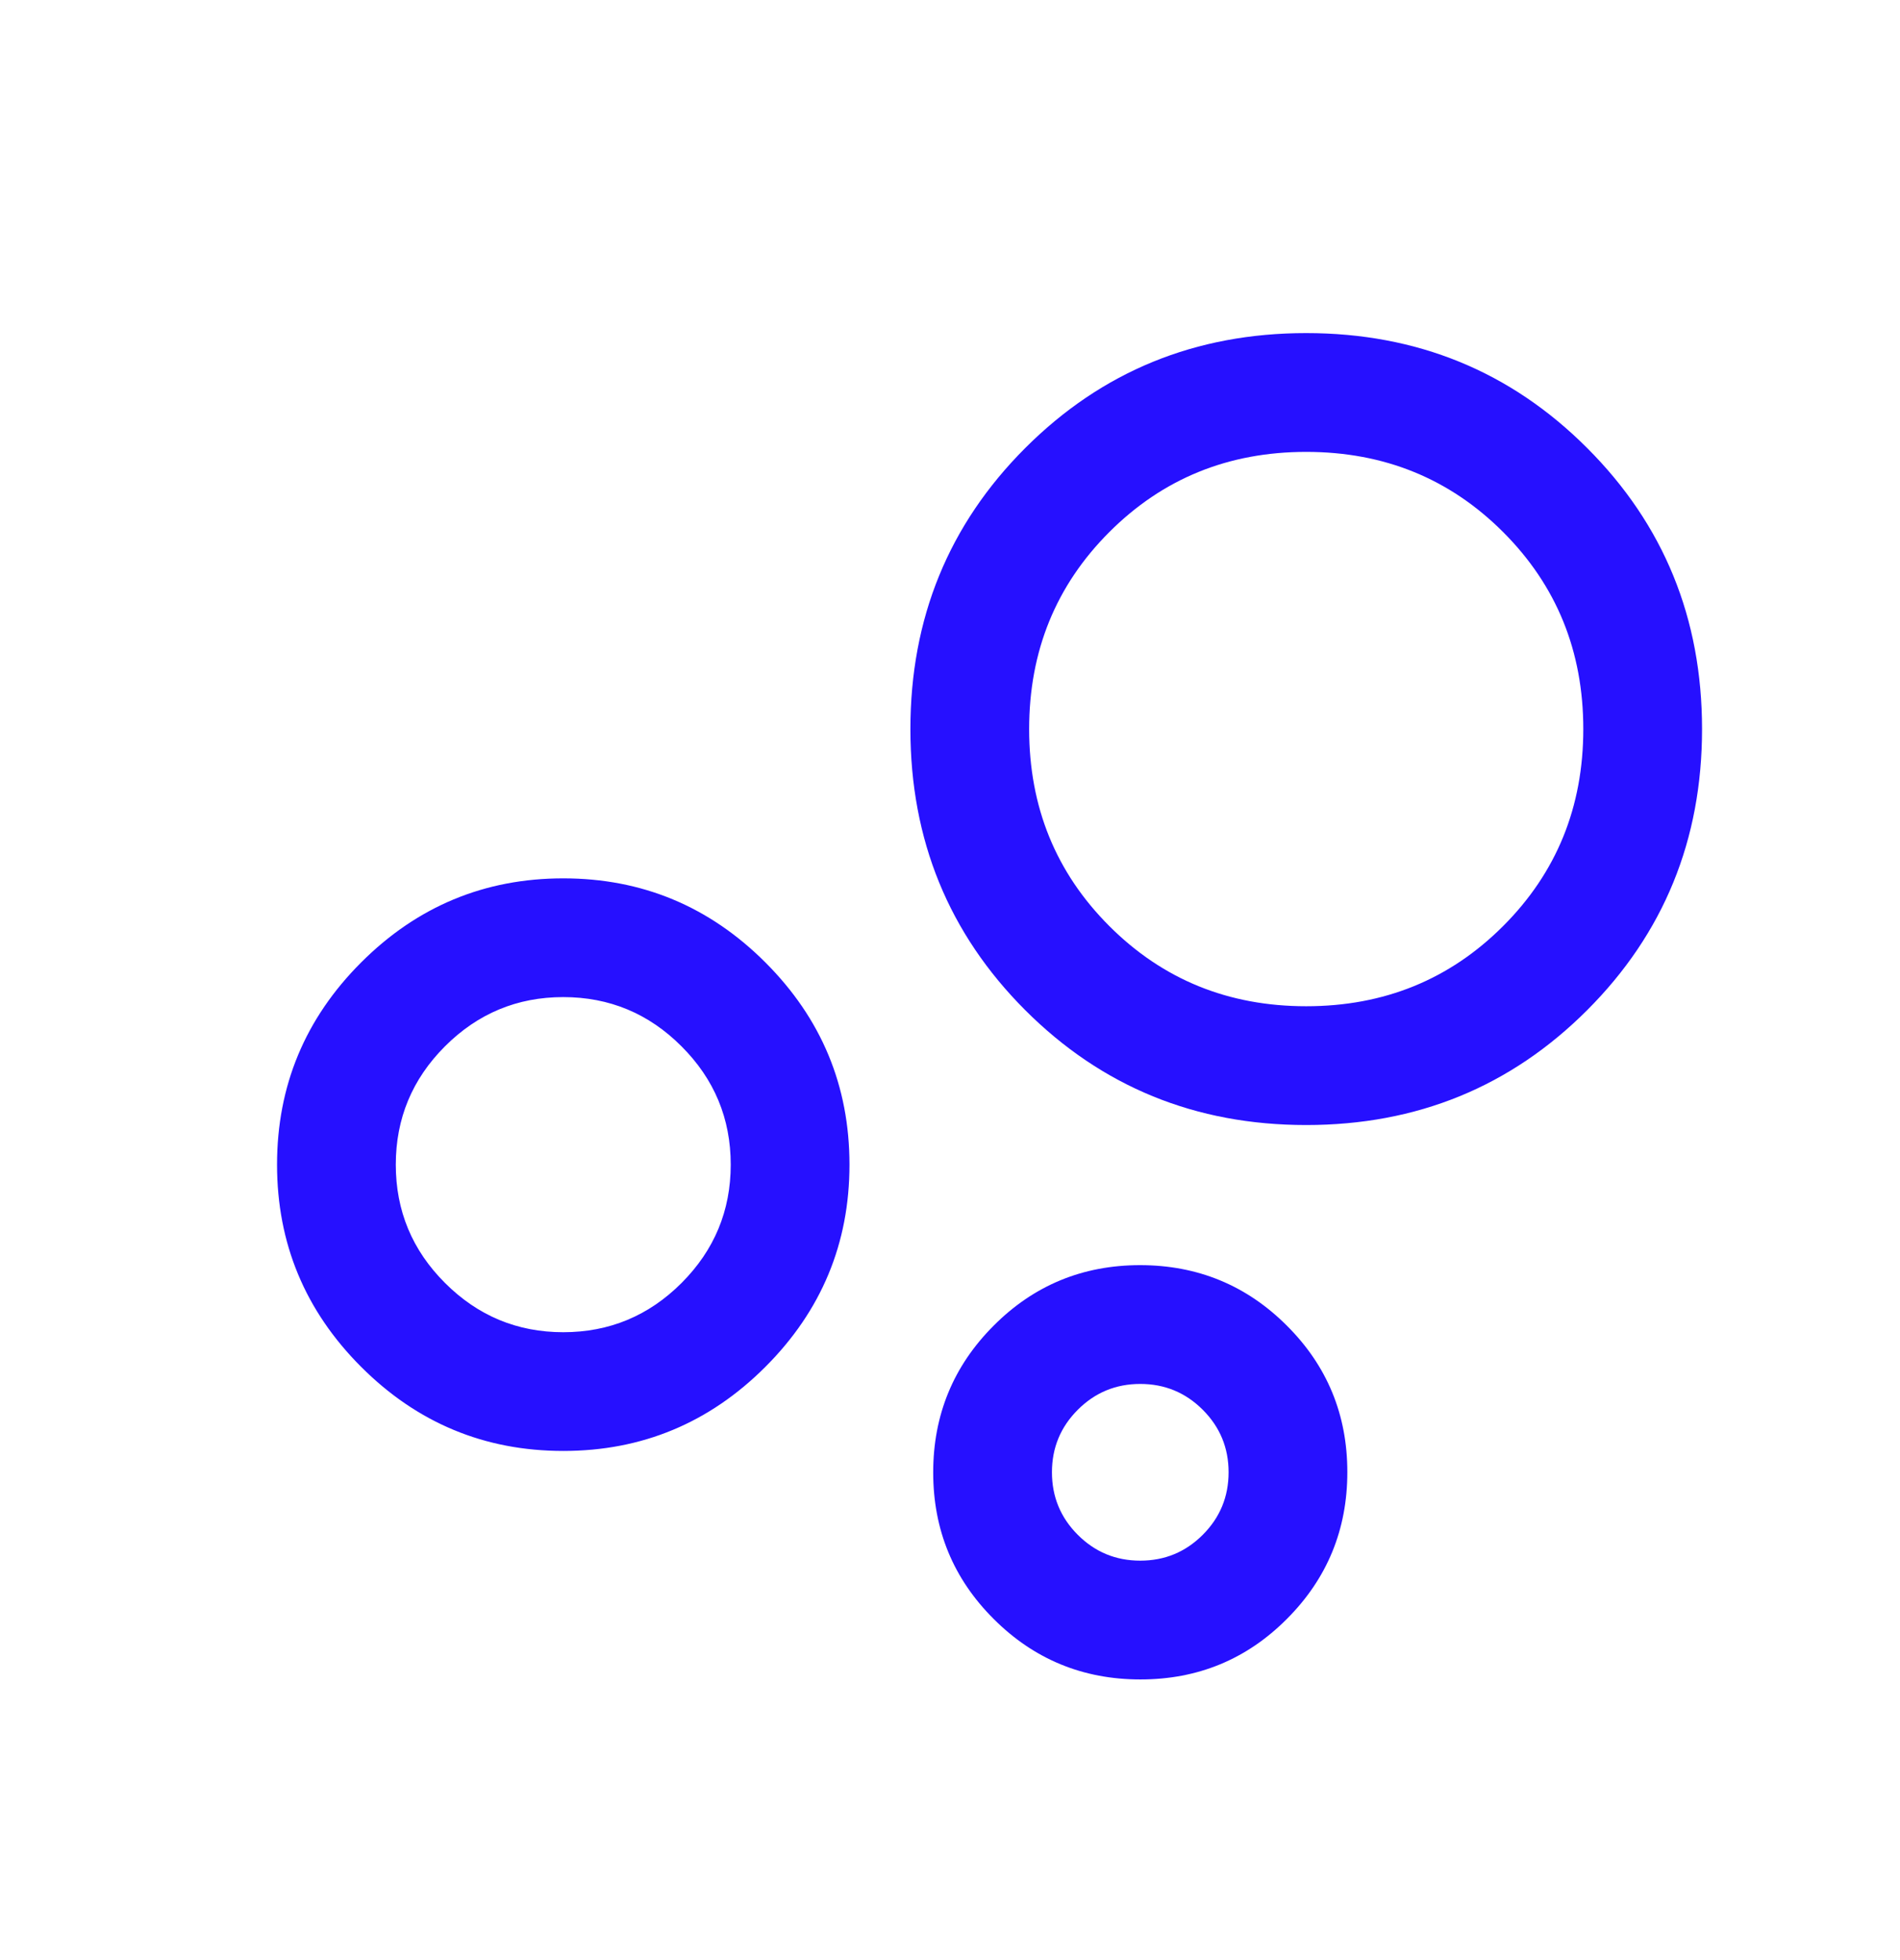 <svg width="32" height="33" viewBox="0 0 32 33" fill="none" xmlns="http://www.w3.org/2000/svg">
<g id="bubble_chart_24dp_FILL0_wght300_GRAD0_opsz24 1">
<path id="Vector" d="M19.207 28.275C18.24 28.275 17.416 27.936 16.737 27.258C16.057 26.581 15.717 25.758 15.717 24.79C15.717 23.823 16.056 22.999 16.734 22.32C17.411 21.64 18.234 21.3 19.201 21.3C20.169 21.3 20.993 21.639 21.672 22.317C22.352 22.994 22.692 23.817 22.692 24.784C22.692 25.752 22.353 26.576 21.675 27.255C20.998 27.935 20.175 28.275 19.207 28.275ZM19.204 26.275C19.616 26.275 19.967 26.13 20.257 25.84C20.547 25.55 20.692 25.199 20.692 24.787C20.692 24.375 20.547 24.025 20.257 23.735C19.967 23.445 19.616 23.3 19.204 23.3C18.792 23.3 18.442 23.445 18.152 23.735C17.862 24.025 17.717 24.375 17.717 24.787C17.717 25.199 17.862 25.55 18.152 25.84C18.442 26.13 18.792 26.275 19.204 26.275ZM21.999 18.941C20.134 18.941 18.557 18.296 17.267 17.007C15.978 15.717 15.333 14.139 15.333 12.275C15.333 10.41 15.978 8.832 17.267 7.543C18.557 6.253 20.134 5.608 21.999 5.608C23.864 5.608 25.442 6.253 26.731 7.543C28.021 8.832 28.666 10.41 28.666 12.275C28.666 14.139 28.021 15.717 26.731 17.007C25.442 18.296 23.864 18.941 21.999 18.941ZM21.999 16.941C23.311 16.941 24.416 16.491 25.316 15.591C26.216 14.691 26.666 13.586 26.666 12.275C26.666 10.963 26.216 9.858 25.316 8.958C24.416 8.058 23.311 7.608 21.999 7.608C20.688 7.608 19.583 8.058 18.683 8.958C17.783 9.858 17.333 10.963 17.333 12.275C17.333 13.586 17.783 14.691 18.683 15.591C19.583 16.491 20.688 16.941 21.999 16.941ZM9.487 24.428C8.161 24.428 7.026 23.956 6.082 23.012C5.138 22.068 4.666 20.933 4.666 19.608C4.666 18.282 5.138 17.148 6.082 16.204C7.026 15.26 8.161 14.788 9.487 14.788C10.812 14.788 11.947 15.26 12.891 16.204C13.835 17.148 14.307 18.282 14.307 19.608C14.307 20.933 13.835 22.068 12.891 23.012C11.947 23.956 10.812 24.428 9.487 24.428ZM9.487 22.429C10.263 22.429 10.927 22.152 11.479 21.6C12.031 21.047 12.307 20.383 12.307 19.608C12.307 18.832 12.031 18.168 11.478 17.616C10.926 17.063 10.262 16.787 9.486 16.787C8.71 16.787 8.046 17.064 7.494 17.616C6.942 18.168 6.666 18.832 6.666 19.608C6.666 20.384 6.942 21.048 7.495 21.6C8.047 22.152 8.711 22.429 9.487 22.429Z" fill="#2610FF"/>
</g>
</svg>
